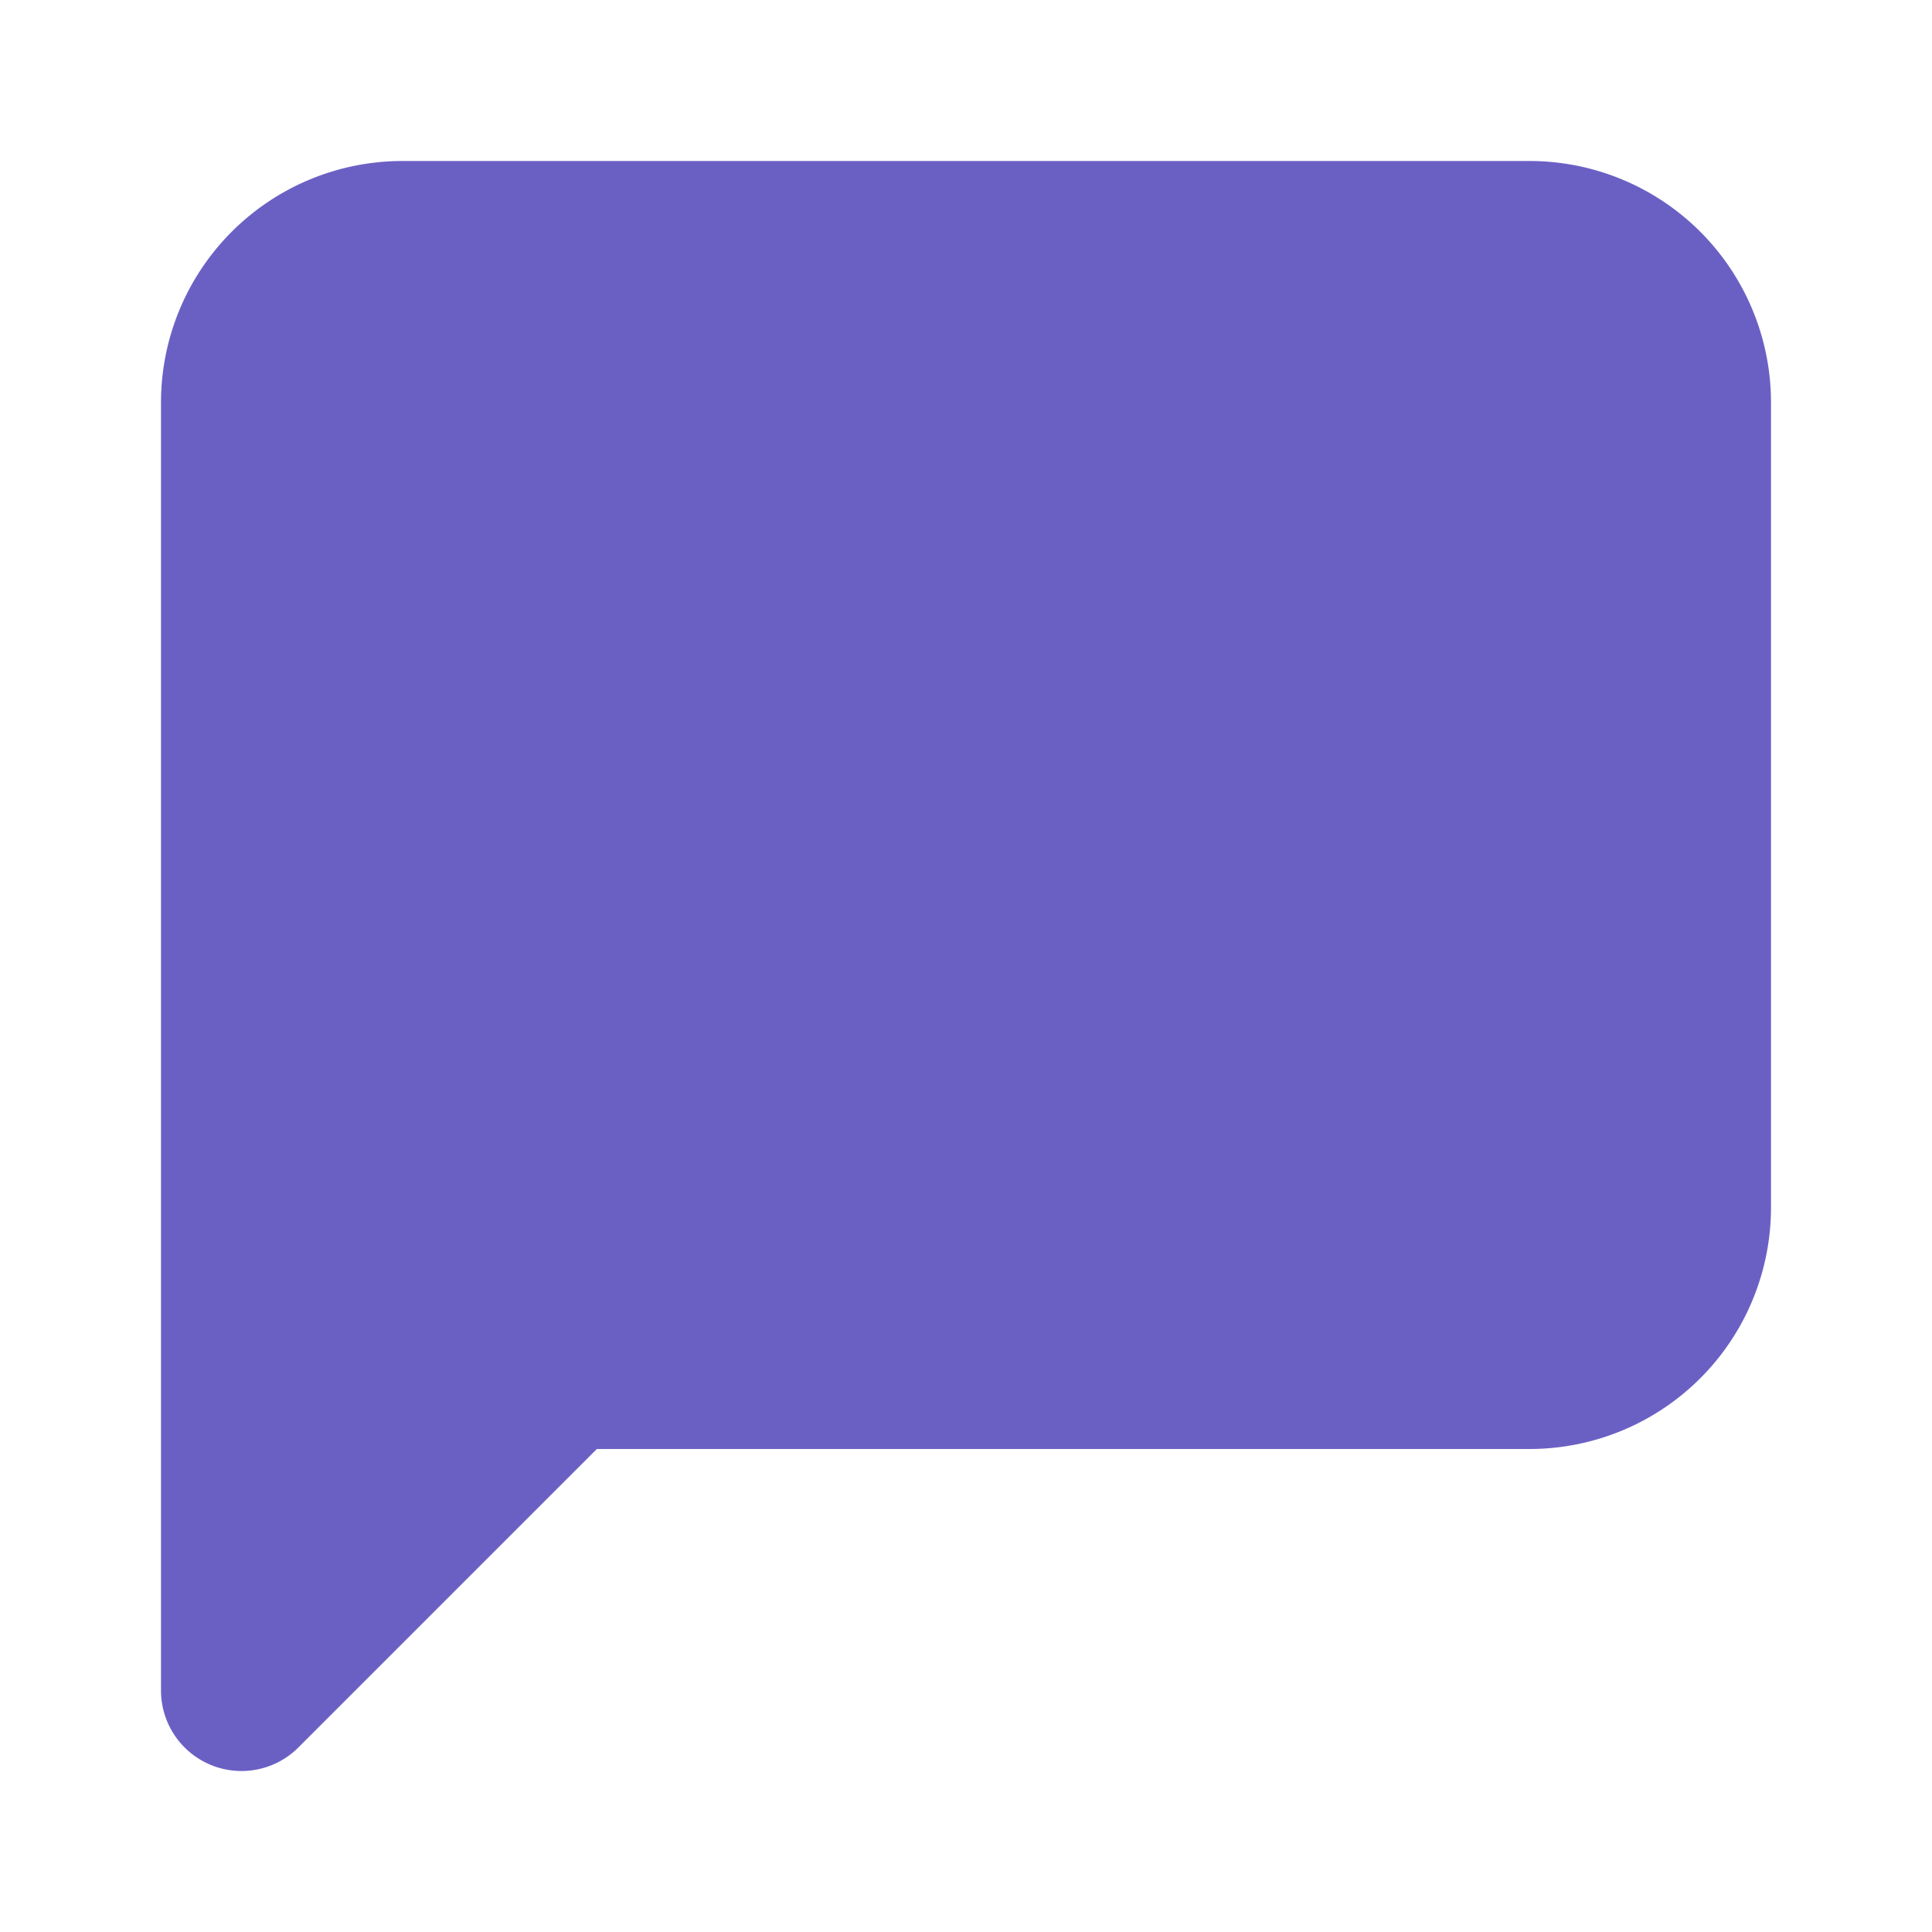<svg xmlns="http://www.w3.org/2000/svg" width="24" height="24" viewBox="0 0 24 24" fill="#6A60C4"
    stroke="#6A60C4" stroke-width="2" stroke-linecap="round" stroke-linejoin="round">
    <path d="M21 15a2 2 0 0 1-2 2H7l-4 4V5a2 2 0 0 1 2-2h14a2 2 0 0 1 2 2z" />
</svg>